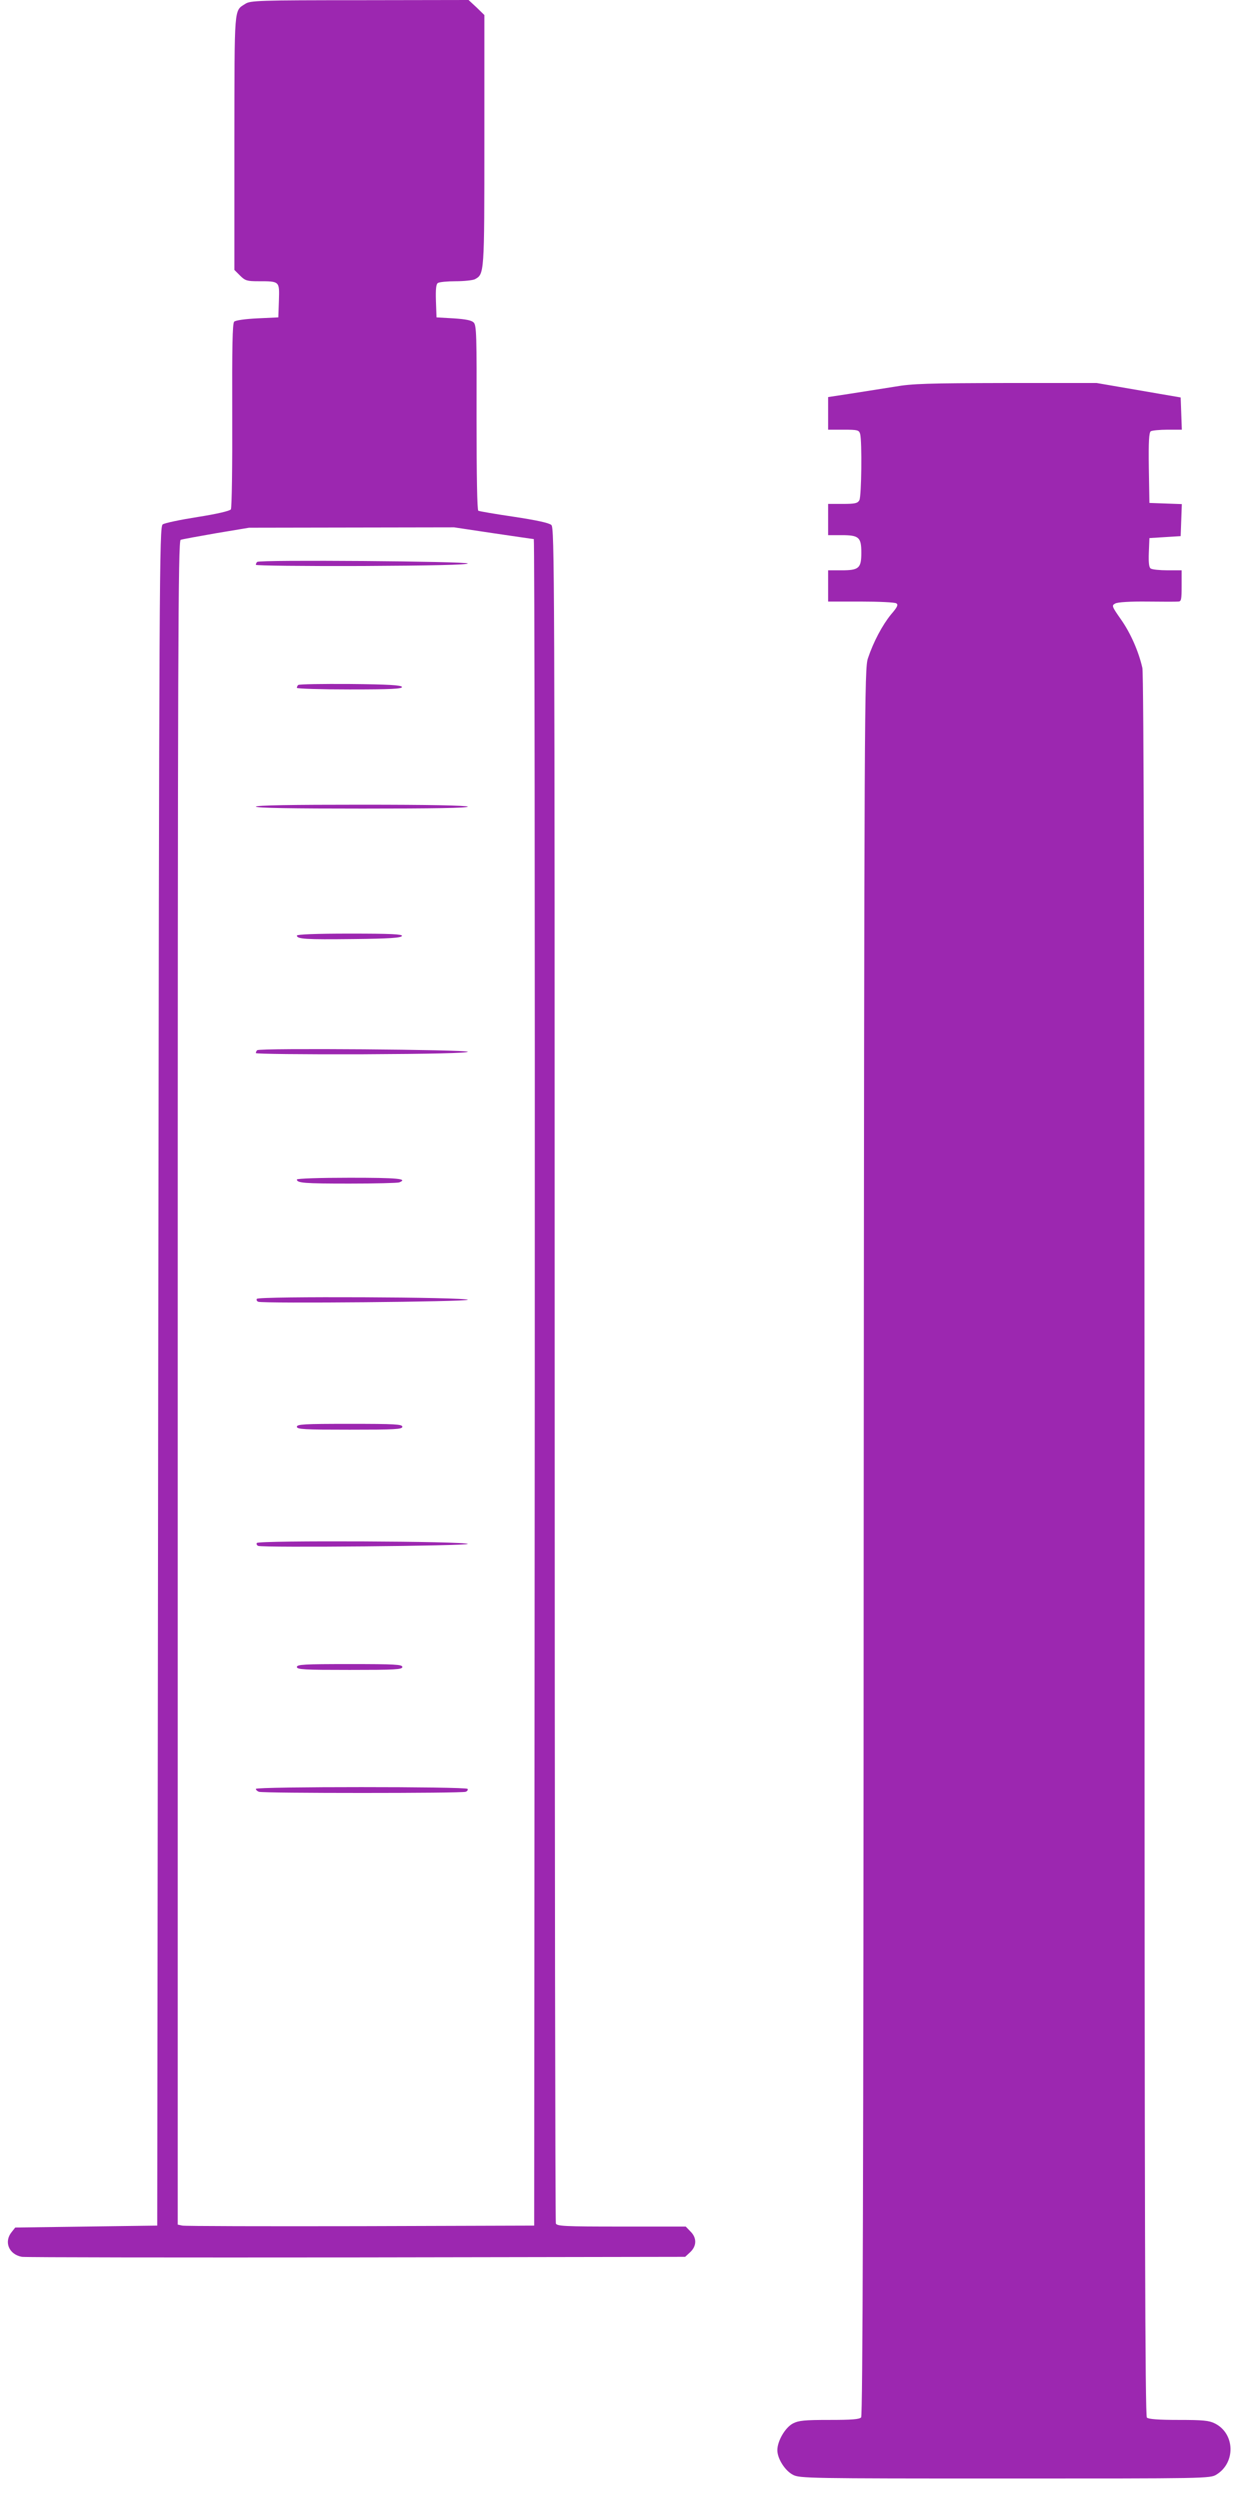 <?xml version="1.0" standalone="no"?>
<!DOCTYPE svg PUBLIC "-//W3C//DTD SVG 20010904//EN"
 "http://www.w3.org/TR/2001/REC-SVG-20010904/DTD/svg10.dtd">
<svg version="1.0" xmlns="http://www.w3.org/2000/svg"
 width="640pt" height="1280pt" viewBox="0 0 640 1280"
 preserveAspectRatio="xMidYMid meet">
<g transform="translate(0,1280) scale(0.1,-0.1)"
fill="#9c27b0" stroke="none">
<path d="M1257 12781 c-60 -39 -56 1 -57 -709 l0 -654 29 -29 c26 -26 36 -29
93 -29 111 0 109 1 106 -99 l-3 -86 -107 -5 c-63 -3 -112 -10 -119 -17 -9 -9
-11 -130 -10 -480 1 -257 -2 -474 -7 -481 -5 -8 -74 -24 -170 -39 -89 -14
-170 -31 -179 -38 -17 -13 -18 -222 -23 -4362 l-5 -4348 -363 -5 -364 -5 -19
-24 c-40 -50 -13 -114 53 -126 18 -3 790 -4 1715 -3 l1681 3 26 24 c34 32 34
74 1 106 l-24 25 -329 0 c-292 0 -331 2 -336 16 -3 9 -6 1965 -6 4348 0 4114
-1 4334 -17 4348 -12 11 -79 25 -191 42 -95 14 -177 28 -183 31 -6 4 -9 174
-9 477 1 420 0 473 -15 487 -11 11 -41 17 -103 21 l-87 5 -3 84 c-2 61 1 87
10 92 7 5 48 9 91 9 43 0 87 5 98 10 49 27 49 23 49 711 l0 642 -40 39 -41 38
-557 -1 c-517 0 -559 -2 -585 -18z m1268 -2711 c110 -16 203 -30 208 -30 4 0
6 -1943 5 -4317 l-3 -4318 -890 -3 c-490 -1 -900 0 -912 3 l-23 5 0 4311 c0
3770 2 4310 15 4315 8 3 90 18 182 34 l168 28 525 1 525 1 200 -30z"/>
<path d="M1317 9923 c-4 -3 -7 -10 -7 -15 0 -4 244 -7 543 -6 353 2 542 6 542
13 0 11 -1067 20 -1078 8z"/>
<path d="M1527 9293 c-4 -3 -7 -10 -7 -15 0 -4 122 -8 271 -8 212 0 270 3 267
13 -4 9 -67 13 -264 15 -143 1 -263 -1 -267 -5z"/>
<path d="M1310 8670 c0 -7 189 -10 546 -10 361 0 543 3 539 10 -4 6 -197 10
-546 10 -353 0 -539 -3 -539 -10z"/>
<path d="M1520 8010 c0 -18 44 -21 289 -18 185 2 245 6 249 16 3 9 -55 12
-267 12 -171 0 -271 -4 -271 -10z"/>
<path d="M1317 7423 c-4 -3 -7 -10 -7 -15 0 -4 244 -7 543 -6 353 2 542 6 542
13 0 11 -1067 20 -1078 8z"/>
<path d="M1520 6761 c0 -18 37 -21 270 -21 131 0 245 3 254 6 48 19 -9 24
-254 24 -152 0 -270 -4 -270 -9z"/>
<path d="M1315 6150 c-3 -6 0 -12 7 -15 26 -10 1073 0 1073 10 0 14 -1071 19
-1080 5z"/>
<path d="M1520 5495 c0 -13 37 -15 270 -15 233 0 270 2 270 15 0 13 -37 15
-270 15 -233 0 -270 -2 -270 -15z"/>
<path d="M1315 4900 c-3 -6 0 -12 7 -15 26 -10 1073 0 1073 10 0 14 -1071 19
-1080 5z"/>
<path d="M1520 4265 c0 -13 37 -15 270 -15 233 0 270 2 270 15 0 13 -37 15
-270 15 -233 0 -270 -2 -270 -15z"/>
<path d="M1310 3641 c0 -5 7 -12 16 -15 20 -8 1038 -8 1058 0 9 3 13 10 10 15
-7 12 -1084 12 -1084 0z"/>
<path d="M4580 10820 c-58 -9 -158 -25 -222 -35 l-118 -18 0 -83 0 -84 79 0
c73 0 79 -2 85 -22 10 -39 7 -318 -4 -339 -9 -16 -22 -19 -85 -19 l-75 0 0
-80 0 -80 69 0 c89 0 101 -11 101 -90 0 -79 -12 -90 -101 -90 l-69 0 0 -80 0
-80 168 0 c92 0 173 -4 181 -9 11 -7 6 -19 -27 -57 -44 -54 -90 -140 -118
-224 -18 -53 -19 -195 -22 -4524 -1 -3268 -5 -4473 -13 -4483 -9 -10 -48 -13
-163 -13 -127 0 -157 -3 -186 -18 -40 -21 -80 -90 -80 -137 0 -43 39 -105 80
-126 33 -18 81 -19 1085 -19 1030 0 1051 0 1083 20 100 61 95 211 -8 262 -29
15 -62 18 -185 18 -104 0 -155 4 -163 12 -9 9 -12 1015 -12 4462 0 2964 -4
4466 -11 4496 -19 84 -60 178 -110 249 -47 67 -48 71 -29 81 12 7 78 11 163
10 78 -1 150 -1 160 0 15 0 17 11 17 80 l0 80 -72 0 c-40 0 -79 4 -86 9 -9 5
-12 29 -10 82 l3 74 80 5 80 5 3 82 3 82 -83 3 -83 3 -3 179 c-2 137 1 181 10
188 7 4 46 8 86 8 l73 0 -3 83 -3 82 -215 37 -215 37 -465 0 c-397 -1 -480 -3
-570 -19z"/>
</g>
</svg>
